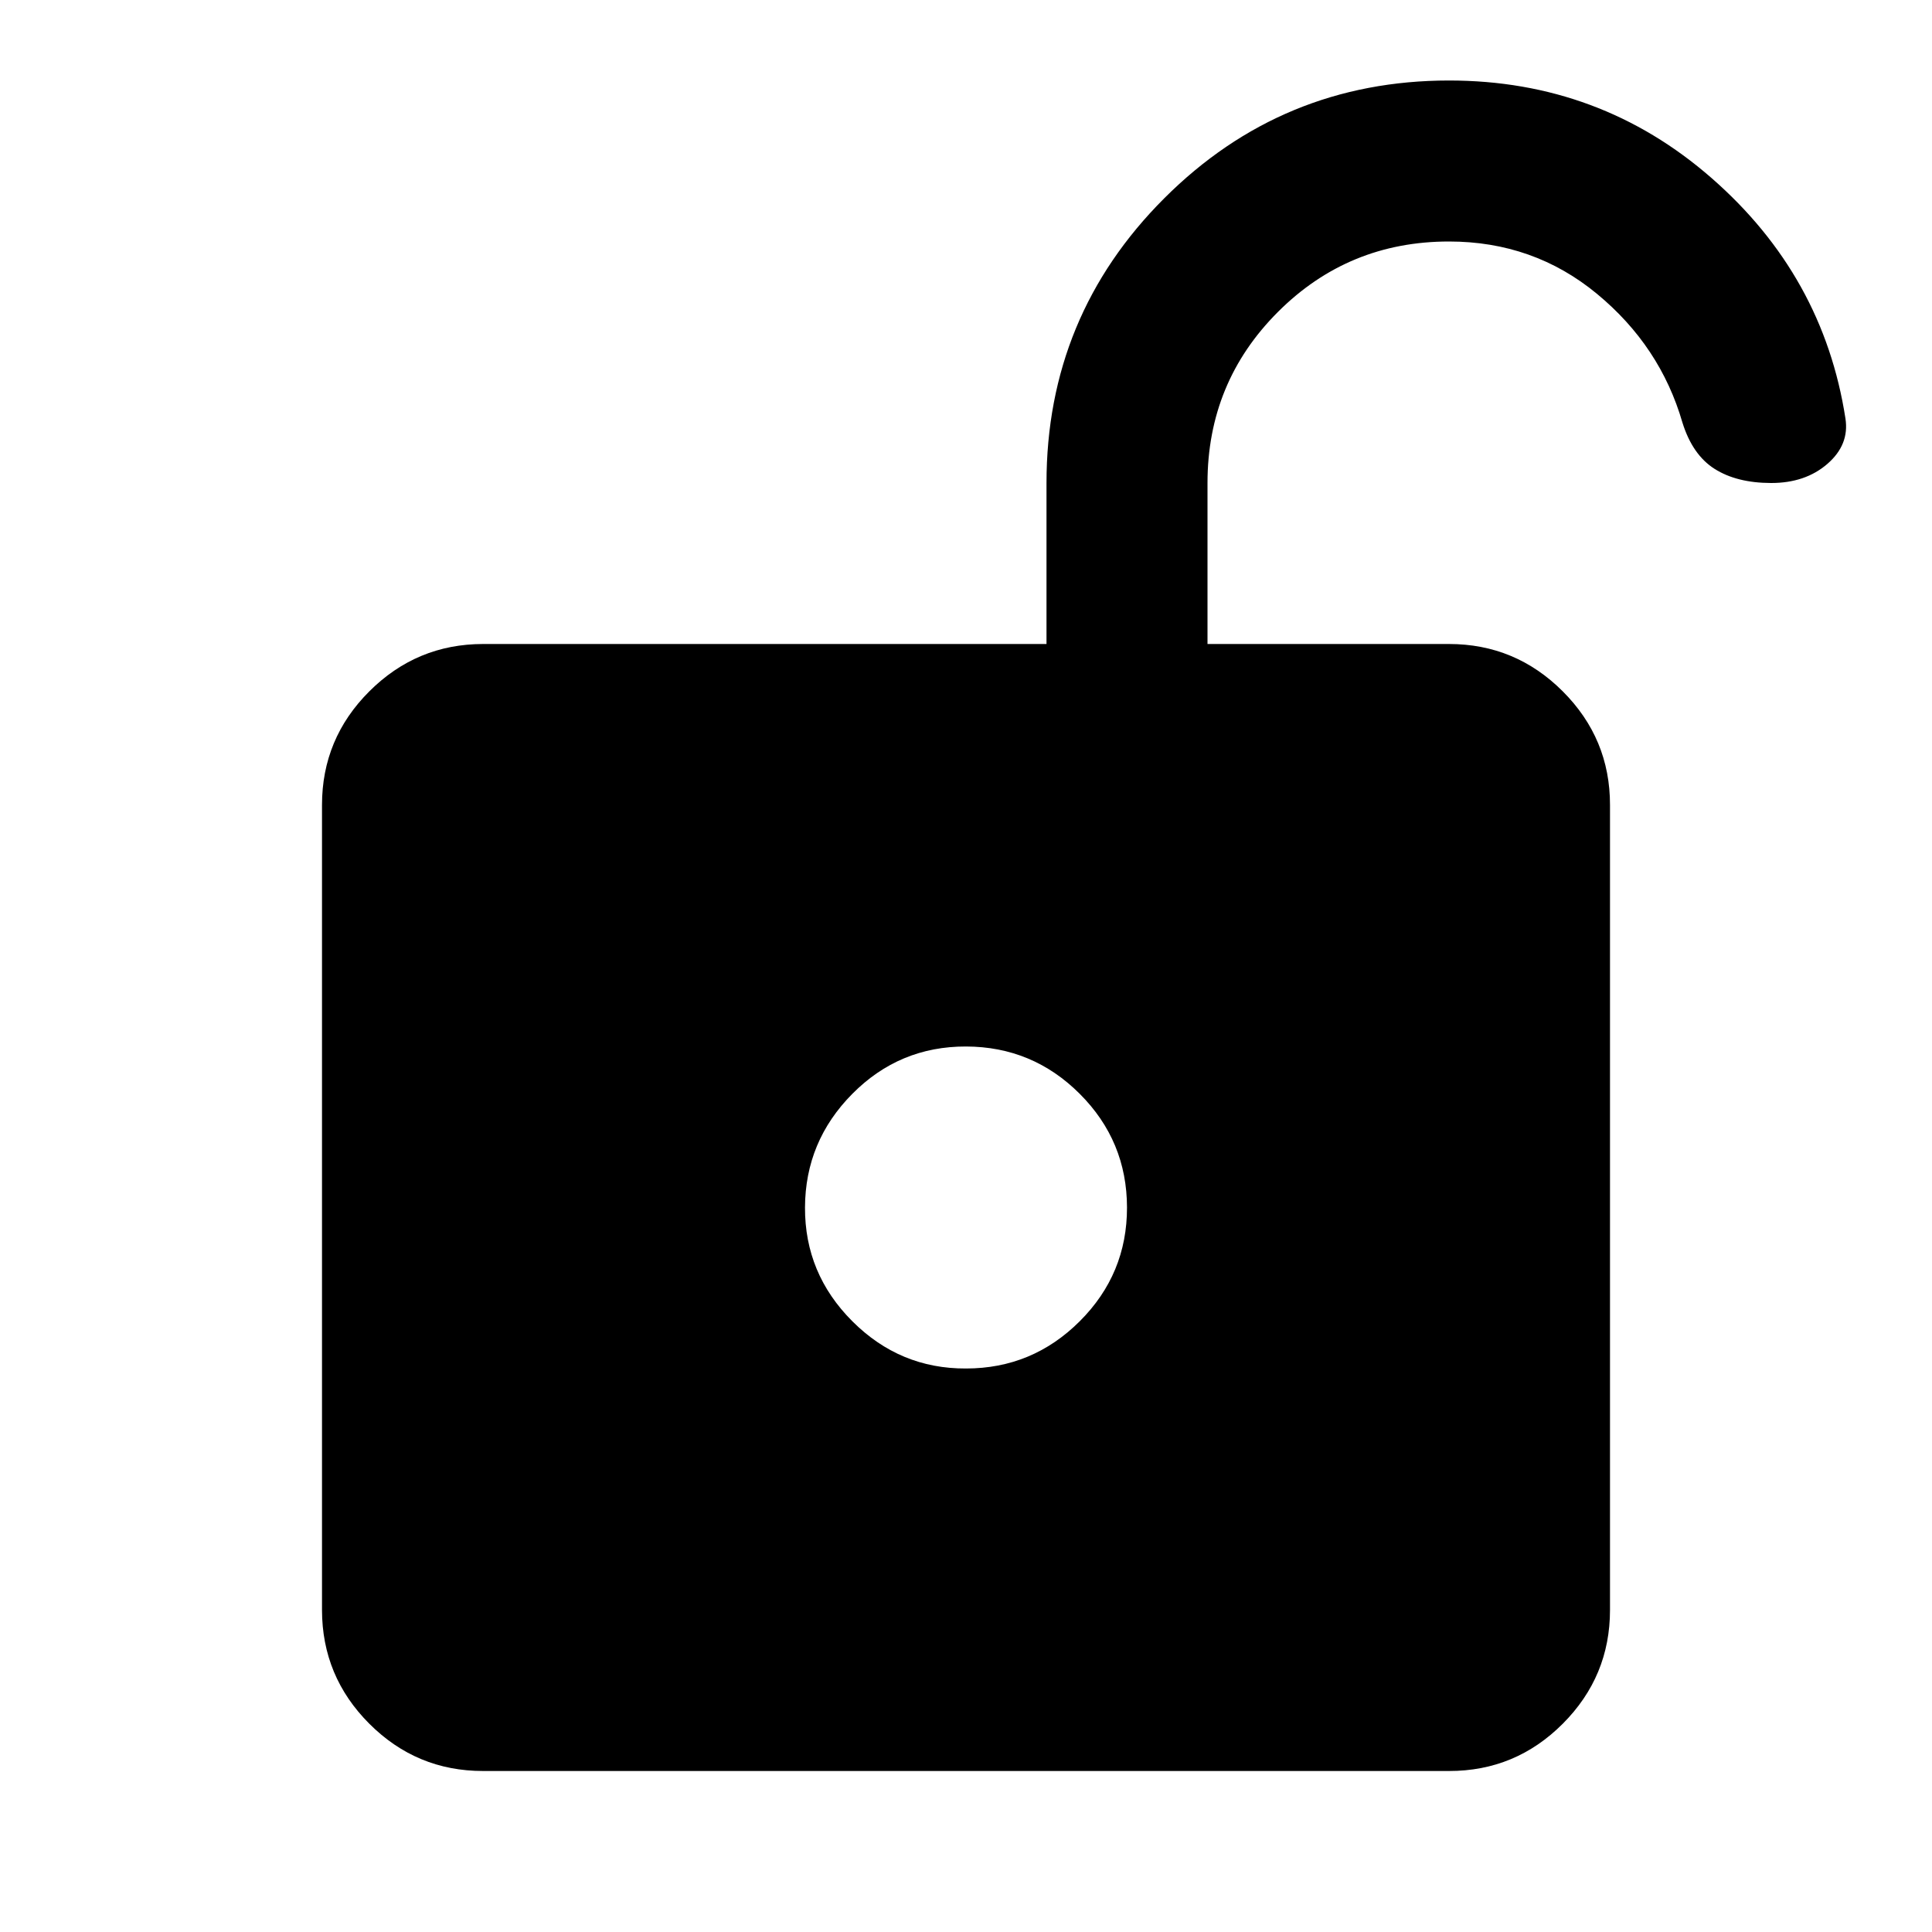 <?xml version="1.0" encoding="utf-8"?>
<!-- Generator: www.svgicons.com -->
<svg xmlns="http://www.w3.org/2000/svg" width="800" height="800" viewBox="0 0 24 24">
<path fill="currentColor" d="M12 17q.825 0 1.413-.587T14 15t-.587-1.412T12 13t-1.412.588T10 15t.588 1.413T12 17m-6 5q-.825 0-1.412-.587T4 20V10q0-.825.588-1.412T6 8h7V6q0-2.075 1.463-3.537T18 1q1.875 0 3.263 1.213T22.925 5.2q.05.325-.225.563T22 6t-.7-.175t-.4-.575q-.275-.95-1.062-1.6T18 3q-1.25 0-2.125.875T15 6v2h3q.825 0 1.413.588T20 10v10q0 .825-.587 1.413T18 22z"/>
</svg>